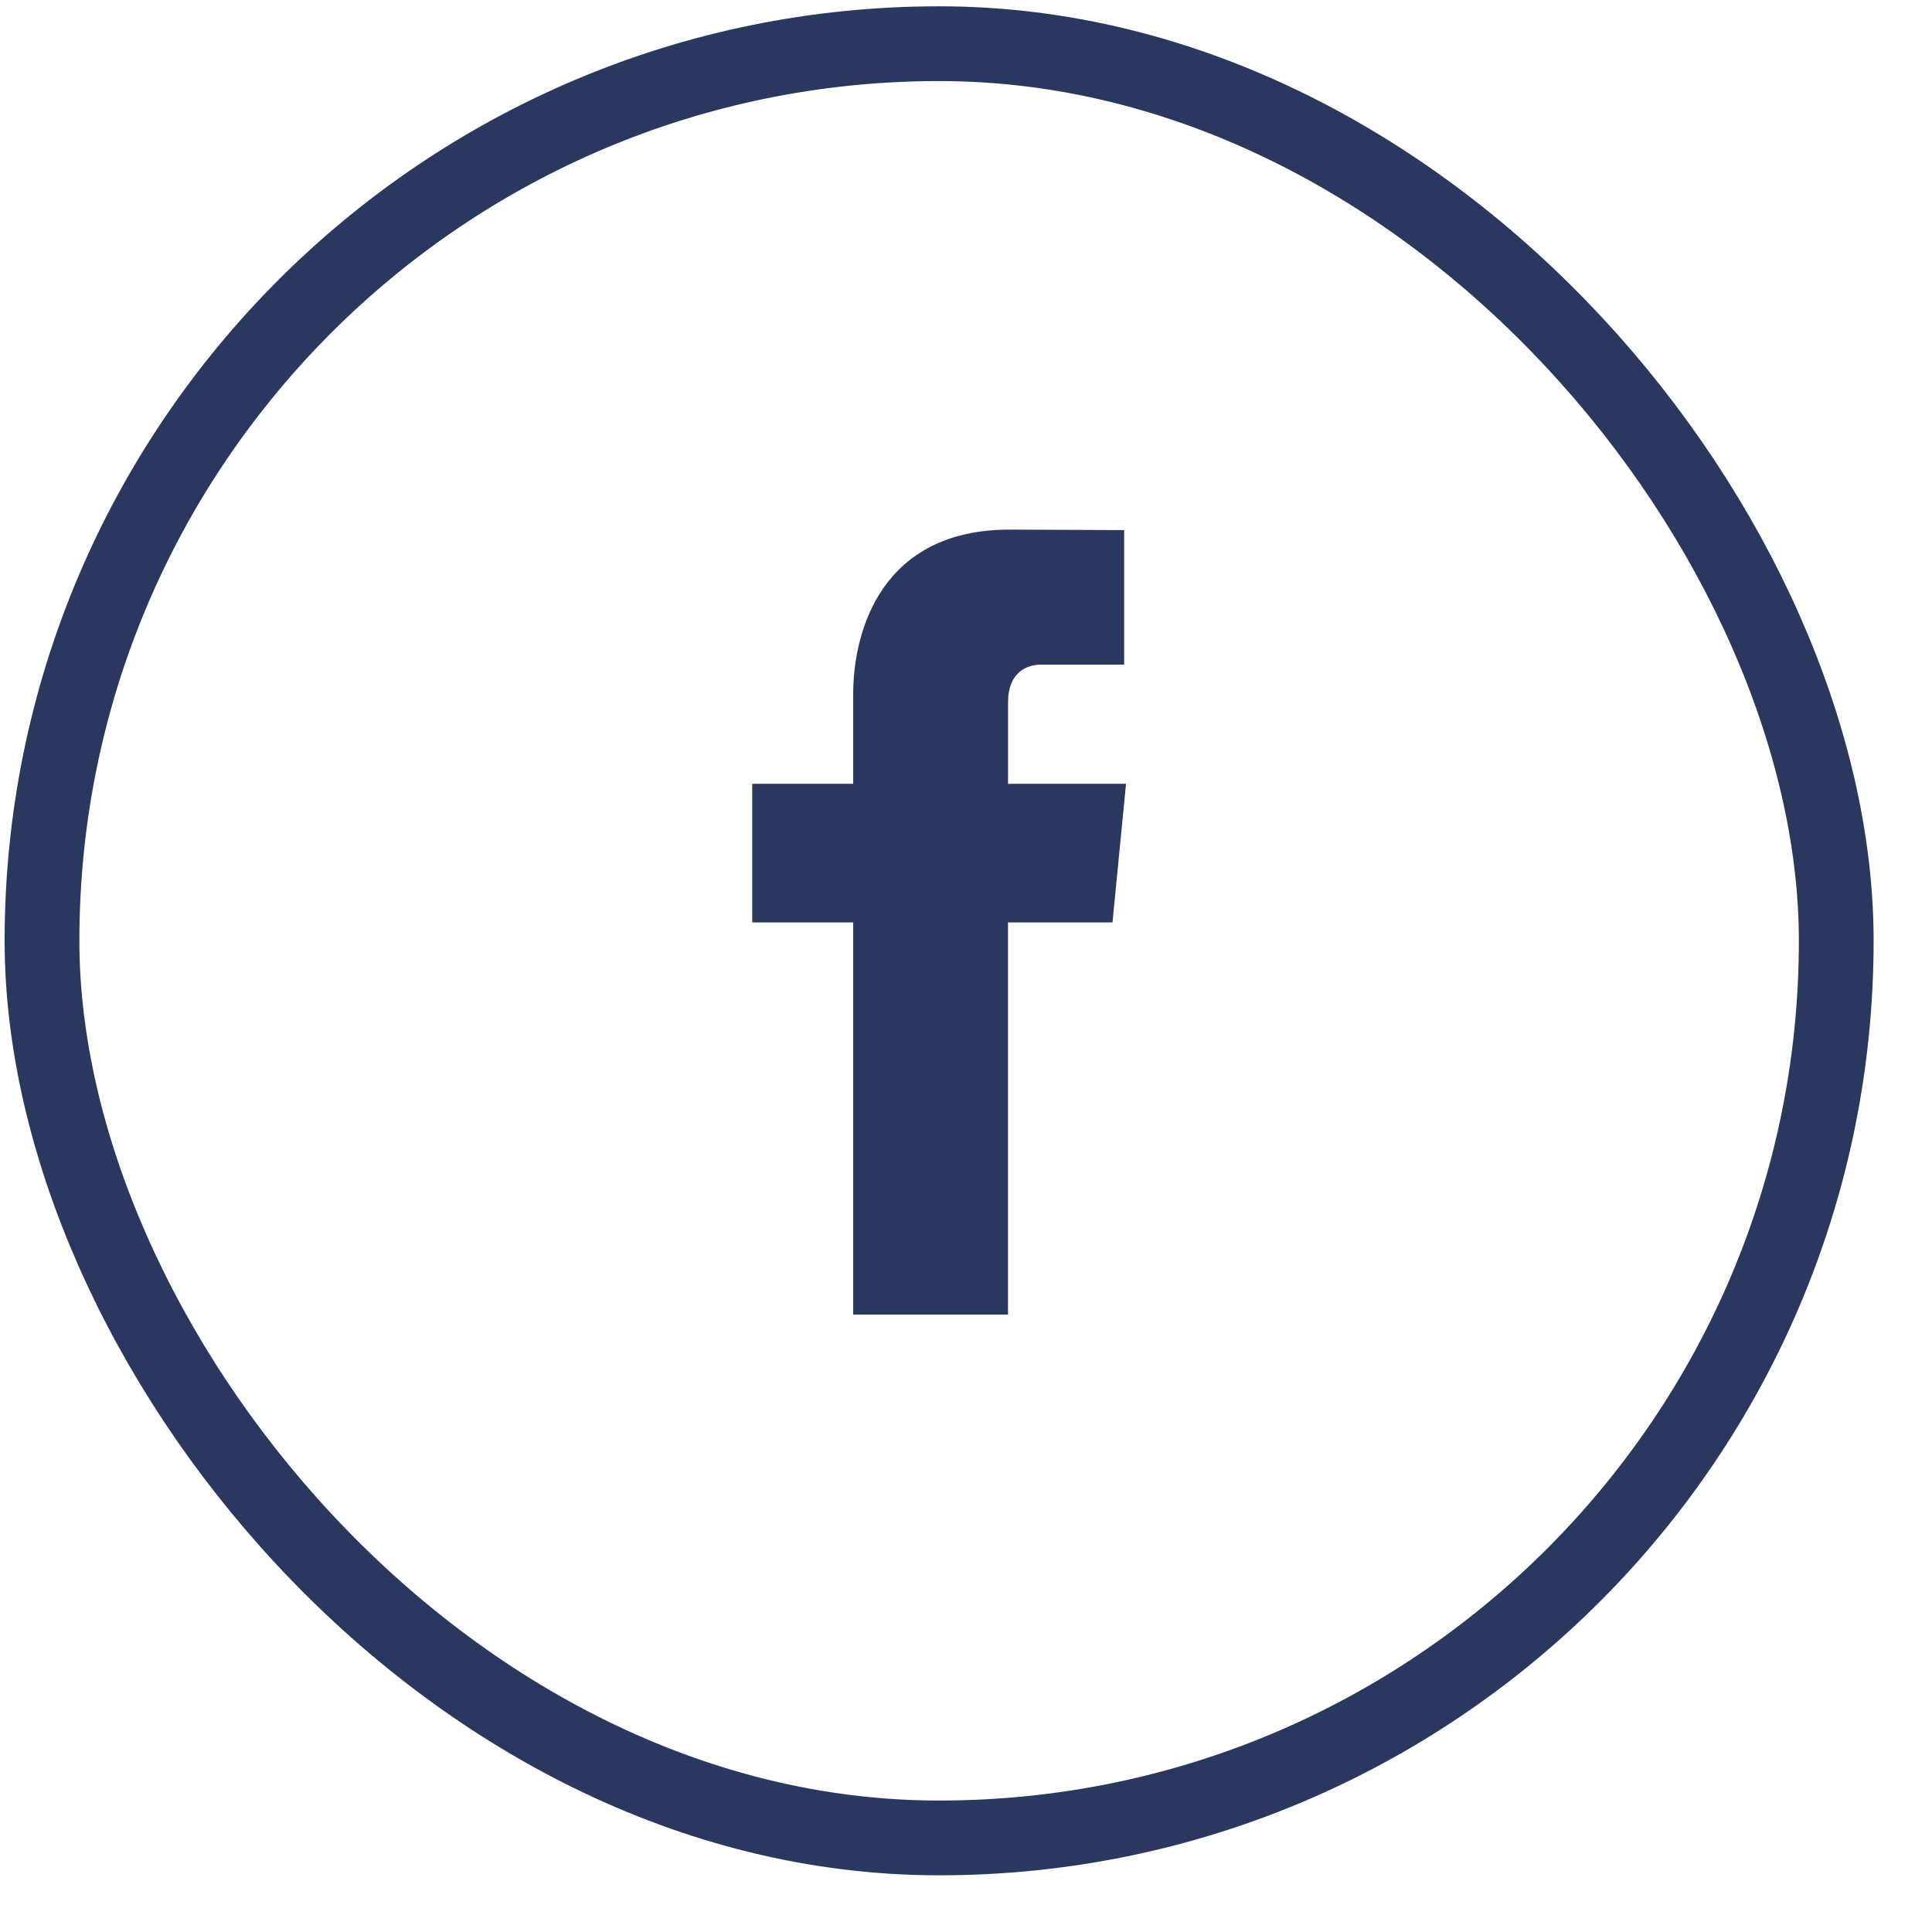 <?xml version="1.0" encoding="UTF-8"?>
<svg width="46px" height="46px" viewBox="0 0 46 46" version="1.1" xmlns="http://www.w3.org/2000/svg" xmlns:xlink="http://www.w3.org/1999/xlink">
    <title>Group 7</title>
    <g id="Desktop---Medium-(1440px)" stroke="none" stroke-width="1" fill="none" fill-rule="evenodd">
        <g id="1440-Detail---Overzicht" transform="translate(-1021, -1544)">
            <g id="Group-6" transform="translate(-134, 854)">
                <g id="Group" transform="translate(937.95, 172.17)">
                    <g id="Group-7" transform="translate(217.16, 517.98)">
                        <rect id="Rectangle-Copy-34" stroke="#2A385F" stroke-width="1.78" x="0.89" y="0.89" width="42.72" height="42.72" rx="21.36"></rect>
                        <path d="M26.378,21.812 L23.89,21.812 C23.89,25.998 23.89,31.15 23.89,31.15 L20.204,31.15 C20.204,31.15 20.204,26.048 20.204,21.812 L17.8,21.812 L17.8,18.512 L20.204,18.512 L20.204,16.378 C20.204,14.849 20.894,12.46 23.924,12.46 L26.656,12.471 L26.656,15.675 C26.656,15.675 24.996,15.675 24.673,15.675 C24.35,15.675 23.891,15.845 23.891,16.574 L23.891,18.513 L26.7,18.513 L26.378,21.812 Z" id="Shape-Copy-2" fill="#2A385F" fill-rule="nonzero"></path>
                    </g>
                </g>
            </g>
        </g>
    </g>
</svg>